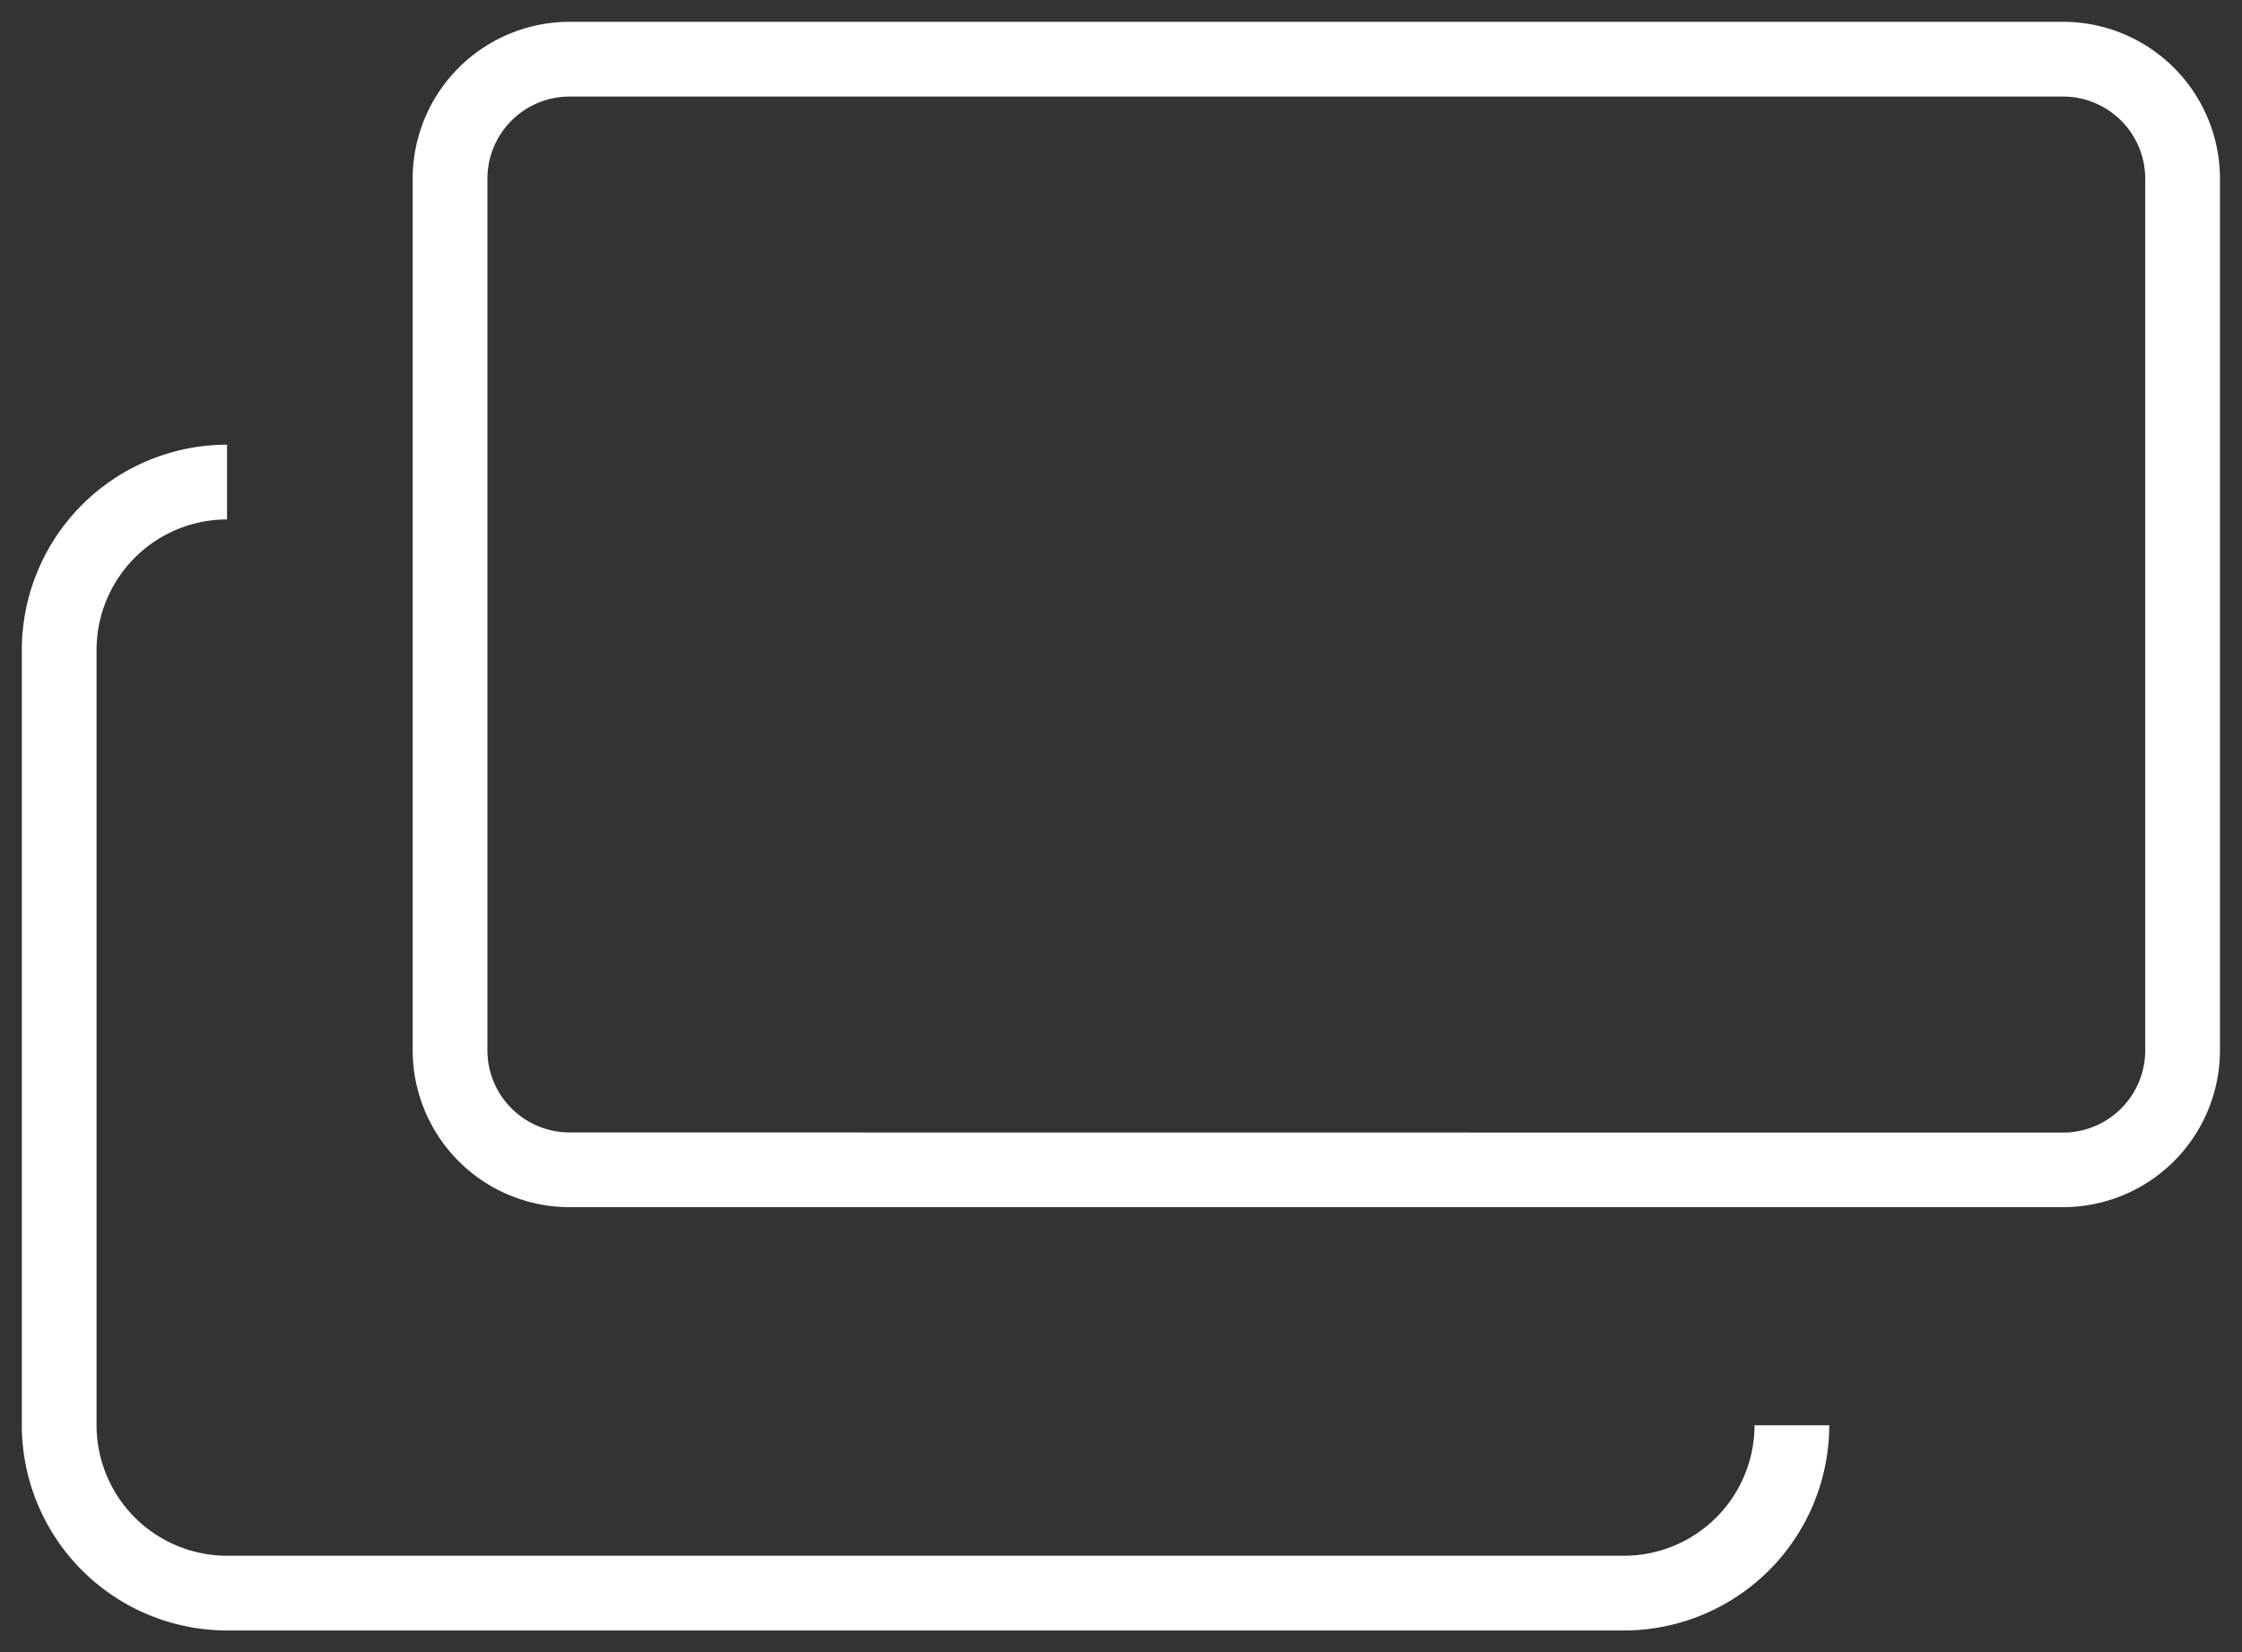 <svg xmlns="http://www.w3.org/2000/svg" xmlns:xlink="http://www.w3.org/1999/xlink" width="30" height="22.109" viewBox="0 0 30 22.109"><rect x="0" y="0" width="30" height="22.109" fill="#333333" stroke="none"/><defs><clipPath id="a"><rect width="30" height="22.109" fill="none" stroke="#fff" stroke-width="1"/></clipPath></defs><g clip-path="url(#a)"><path d="M1.6-.5H21.583a2.1,2.1,0,0,1,2.1,2.1V13.26a2.1,2.1,0,0,1-2.1,2.1H1.6a2.1,2.1,0,0,1-2.1-2.1V1.6A2.1,2.1,0,0,1,1.6-.5ZM21.583,14.362a1.1,1.1,0,0,0,1.1-1.1V1.6a1.1,1.1,0,0,0-1.1-1.1H1.6A1.1,1.1,0,0,0,.5,1.6V13.26a1.1,1.1,0,0,0,1.1,1.1Z" transform="translate(6.022 0.792)" fill="#fff"/><path d="M21.5,19.966H2.811A2.749,2.749,0,0,1,.065,17.22V6.85A2.749,2.749,0,0,1,2.811,4.1v1A1.748,1.748,0,0,0,1.065,6.85V17.22a1.748,1.748,0,0,0,1.746,1.746H21.5A1.748,1.748,0,0,0,23.25,17.22h1A2.749,2.749,0,0,1,21.5,19.966Z" transform="translate(0.227 1.85)" fill="#fff"/></g></svg>